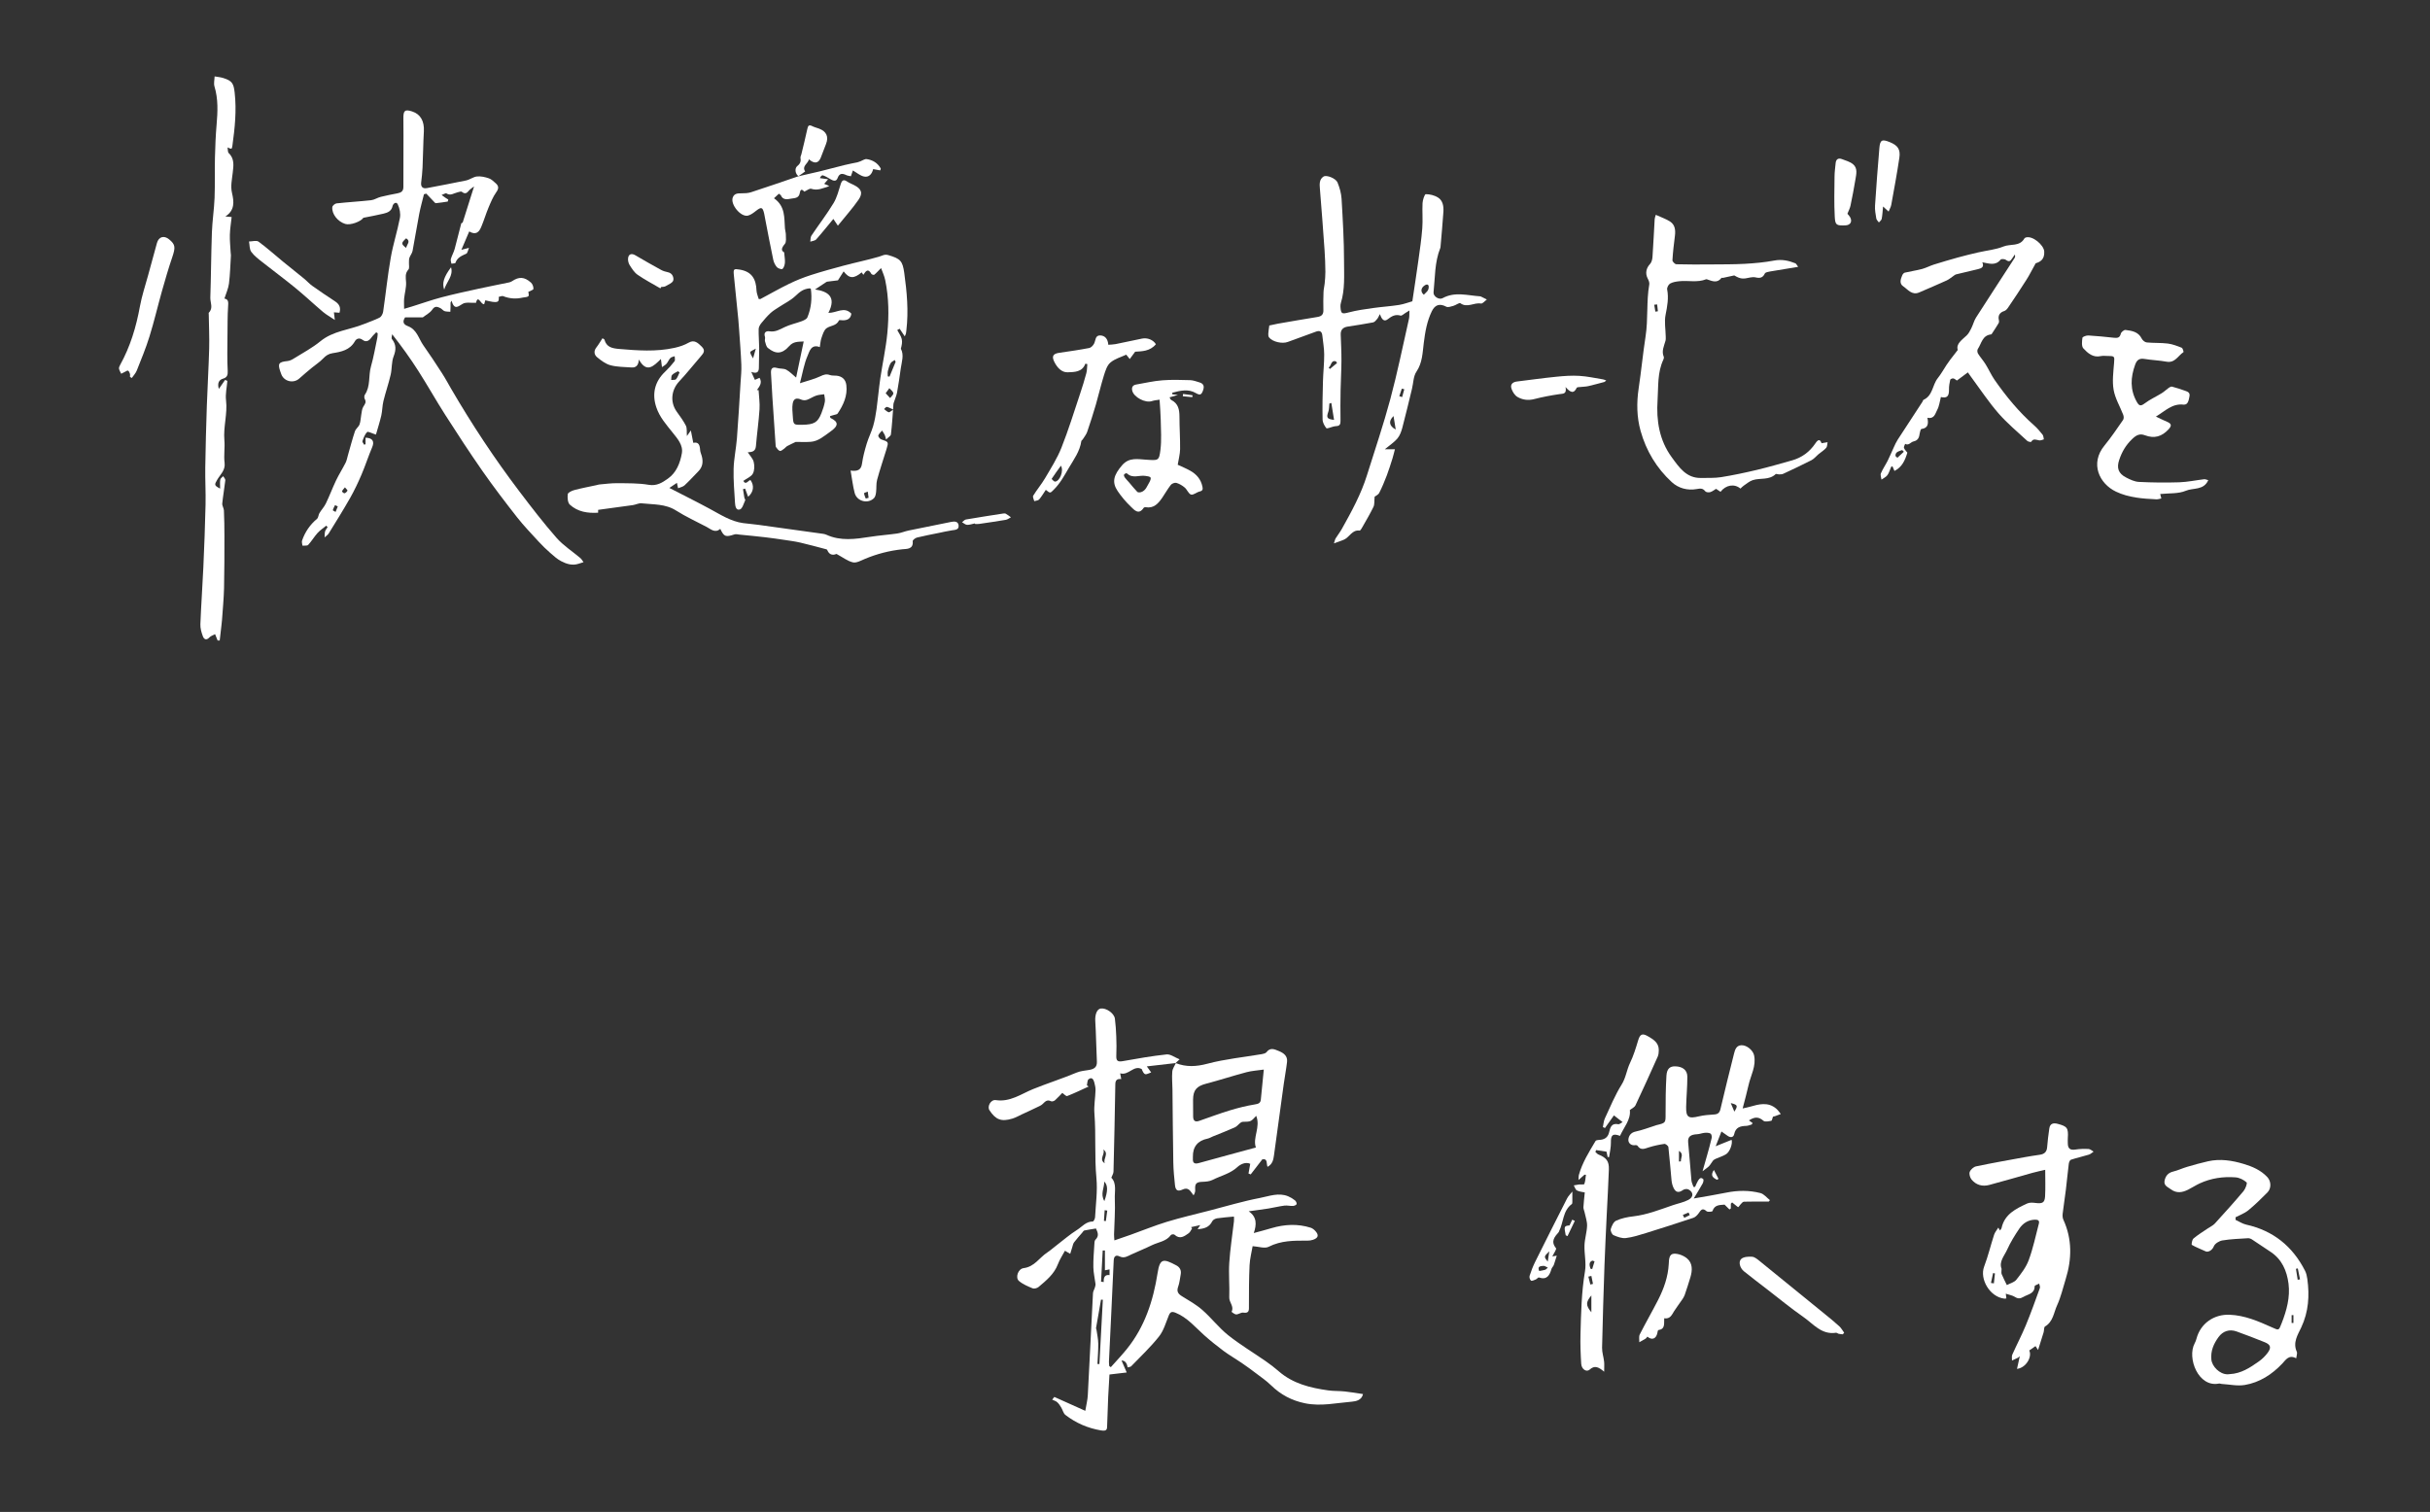 <svg width="286" height="178" viewBox="0 0 286 178" fill="none" xmlns="http://www.w3.org/2000/svg">
<rect x="0" y="0" width="286" height="178" fill="#333333" stroke="none"/>
<g clip-path="url(#clip0_172_47945)">
<path d="M138.394 125.15C137.299 125.275 136.209 125.405 134.974 125.545C135.209 125.865 135.319 126.015 135.489 126.255C135.209 126.345 134.954 126.515 134.779 126.455C134.589 126.39 134.474 126.105 134.374 125.86C133.429 125.345 132.839 126.66 131.839 126.36C131.884 126.605 131.919 126.79 131.964 127.04C131.494 126.985 131.274 127.145 131.269 127.645C131.214 131.075 131.139 134.51 131.054 137.94C131.049 138.155 130.904 138.37 130.799 138.65C131.454 139.31 131.169 140.29 131.209 141.16C131.269 142.54 131.154 143.93 131.119 145.32C131.114 145.515 131.139 145.715 131.159 146.03C131.854 145.79 132.479 145.58 133.094 145.36C134.504 144.855 135.894 144.285 137.329 143.845C138.979 143.345 140.659 142.955 142.329 142.525C144.319 142.01 146.294 141.415 148.304 141.03C149.374 140.825 150.489 140.37 151.614 140.84C151.899 140.96 152.174 141.125 152.414 141.32C152.529 141.415 152.644 141.645 152.604 141.76C152.569 141.87 152.329 141.965 152.179 141.975C151.844 141.99 151.504 141.895 151.174 141.935C150.544 142.015 149.929 142.175 149.299 142.275C148.579 142.39 147.854 142.48 146.964 142.605C147.949 143.27 147.904 144.17 147.564 145.165C148.334 144.955 148.994 144.785 149.644 144.59C151.184 144.135 152.724 144.05 154.269 144.54C154.469 144.605 154.664 144.76 154.809 144.92C155.254 145.41 155.164 145.745 154.534 145.96C154.324 146.03 154.094 146.06 153.874 146.06C152.314 146.05 150.779 146.035 149.309 146.785C148.844 147.02 148.129 146.755 147.429 146.71C147.319 147.38 147.109 148.16 147.069 148.95C146.994 150.54 146.994 152.13 146.994 153.725C146.994 154.215 147.064 154.645 146.324 154.535C146.064 154.495 145.774 154.745 145.499 154.745C145.309 154.745 144.944 154.45 144.949 154.44C145.284 153.805 144.654 153.34 144.679 152.74C144.729 151.385 144.594 150.02 144.679 148.67C144.784 147.04 145.044 145.415 145.229 143.79C145.254 143.575 145.229 143.36 145.229 143.225C144.524 143.295 143.884 143.335 143.254 143.43C143.049 143.46 142.769 143.6 142.684 143.765C142.334 144.475 141.749 144.665 140.949 144.71C141.059 144.54 141.124 144.44 141.264 144.23C140.844 144.325 140.509 144.4 140.179 144.47C140.219 144.52 140.264 144.57 140.304 144.615C140.174 144.81 140.084 145.06 139.904 145.185C139.394 145.545 138.864 145.955 138.229 145.355C138.159 145.29 137.869 145.315 137.814 145.395C137.259 146.16 136.339 146.225 135.579 146.595C134.784 146.985 133.959 147.315 133.154 147.685C132.709 147.89 132.314 148.18 131.764 147.915C131.359 147.72 131.104 147.865 131.079 148.39C130.904 152.36 130.709 156.33 130.519 160.3C130.509 160.475 130.544 160.65 130.554 160.825L130.739 160.955C131.374 160.24 132.034 159.55 132.634 158.805C134.739 156.19 135.734 153.125 136.244 149.865C136.514 148.13 136.924 148.16 138.444 148.97C138.869 149.195 139.054 149.555 138.964 150.035C138.874 150.52 138.829 151.025 138.664 151.48C138.459 152.045 138.659 152.33 139.129 152.615C139.949 153.115 140.804 153.6 141.519 154.23C142.579 155.16 143.454 156.315 144.549 157.19C145.949 158.305 147.499 159.23 148.974 160.255C149.509 160.625 150.024 161.025 150.514 161.45C152.184 162.9 154.224 163.395 156.334 163.69C156.974 163.78 157.634 163.745 158.279 163.815C158.969 163.885 159.654 164.01 160.419 164.12C160.274 164.85 159.569 164.975 159.129 165.015C157.299 165.165 155.484 165.59 153.609 165.21C152.039 164.89 150.739 164.2 149.604 163.095C149.049 162.555 148.399 162.11 147.779 161.64C147.229 161.225 146.674 160.815 146.104 160.43C145.409 159.955 144.679 159.54 144.004 159.04C143.219 158.455 142.454 157.84 141.724 157.19C140.659 156.24 139.744 155.11 138.364 154.55C137.919 154.37 137.734 154.445 137.559 154.875C137.214 155.72 136.959 156.655 136.409 157.345C135.419 158.595 134.249 159.695 133.139 160.845C133.049 160.94 132.864 160.935 132.714 160.98C132.631 160.443 132.393 160.173 131.999 160.17C132.184 160.6 132.359 161.005 132.609 161.58C131.964 161.655 131.324 161.735 130.579 161.82C130.534 162.615 130.474 163.525 130.429 164.435C130.379 165.535 130.344 166.635 130.309 167.735C130.294 168.215 130.349 168.53 129.574 168.4C128.004 168.13 126.629 167.53 125.394 166.58C125.154 166.395 125.079 166 124.909 165.715C124.774 165.49 124.624 165.255 124.434 165.085C124.274 164.94 124.039 164.88 123.839 164.78C123.924 164.675 124.004 164.57 124.089 164.46C125.269 164.99 126.454 165.52 127.734 166.095C127.859 165.36 127.999 164.815 128.029 164.265C128.244 160.26 128.429 156.255 128.639 152.25C128.649 152.02 128.799 151.805 128.864 151.575C128.904 151.435 128.949 151.285 128.934 151.15C128.854 150.495 128.694 149.845 128.684 149.195C128.664 148.305 128.749 147.41 128.799 146.52C128.809 146.325 128.809 146.06 128.929 145.95C129.399 145.495 129.189 145.065 128.989 144.63C128.509 144.71 128.059 144.775 127.619 144.865C127.529 144.885 127.464 145.01 127.394 145.095C127.064 145.48 126.719 145.855 126.414 146.26C126.294 146.415 126.264 146.64 126.199 146.835C126.114 147.09 126.039 147.355 125.959 147.61C125.754 147.49 125.549 147.37 125.339 147.25C125.079 147.74 124.724 148.265 124.509 148.835C124.064 150.01 123.134 150.75 122.234 151.515C122.069 151.655 121.724 151.75 121.539 151.675C120.974 151.44 120.379 151.195 119.924 150.805C119.479 150.42 119.809 149.38 120.479 149.295C121.759 149.135 122.329 148.06 123.254 147.455C123.644 147.2 123.994 146.88 124.369 146.595C125.164 145.985 125.924 145.325 126.764 144.795C127.349 144.43 127.814 143.8 128.619 143.805C128.709 143.805 128.874 143.49 128.884 143.315C128.964 141.775 129.189 140.22 129.044 138.7C128.804 136.165 129.009 133.63 128.809 131.105C128.734 130.195 128.914 129.27 128.939 128.35C128.949 128.05 128.874 127.745 128.799 127.45C128.709 127.1 128.529 126.745 128.119 127.06C127.964 127.18 127.984 127.535 127.924 127.78C127.994 127.825 128.059 127.87 128.129 127.915C127.289 128.295 126.459 128.705 125.604 129.035C125.469 129.085 125.204 128.78 125.029 128.665C124.799 128.9 124.504 129.235 124.174 129.53C124.064 129.63 123.819 129.705 123.704 129.65C123.244 129.415 123.014 129.68 122.724 129.965C122.539 130.15 122.259 130.255 122.014 130.375C121.454 130.65 120.884 130.91 120.319 131.17C119.934 131.35 119.559 131.57 119.159 131.69C117.849 132.085 117.189 131.83 116.454 130.705C116.164 130.26 116.609 129.425 117.204 129.515C118.879 129.77 120.199 128.785 121.569 128.225C123.274 127.535 125.029 126.98 126.724 126.27C127.169 126.085 127.684 126.045 128.169 125.965C128.734 125.87 129.134 125.67 129.099 124.98C129.019 123.395 129.009 121.8 128.909 120.215C128.864 119.475 129.089 118.795 129.559 118.73C130.194 118.64 131.139 119.3 131.219 119.93C131.304 120.62 131.354 121.315 131.379 122.01C131.409 122.77 131.419 123.535 131.384 124.295C131.359 124.88 131.549 125.035 132.129 124.93C133.849 124.625 135.569 124.32 137.304 124.135C137.754 124.085 138.249 124.48 138.834 124.715C138.579 124.945 138.469 125.05 138.359 125.15L138.369 125.14L138.394 125.15ZM129.804 153.02C129.729 153.015 129.659 153.01 129.584 153.005C129.389 154.11 129.189 155.22 129.004 156.325C128.989 156.405 129.049 156.495 129.059 156.585C129.134 157.125 129.254 157.66 129.259 158.2C129.269 158.995 129.199 159.785 129.164 160.58C129.239 160.58 129.319 160.585 129.394 160.59C129.529 158.07 129.664 155.545 129.799 153.025L129.804 153.02ZM129.594 150.89C129.699 150.905 129.799 150.92 129.904 150.935C129.879 150.415 130.004 150.035 130.589 150.115V149.445C130.419 149.48 130.269 149.51 130.044 149.55V147.22C129.959 147.22 129.874 147.22 129.784 147.22C129.719 148.445 129.654 149.665 129.589 150.89H129.594ZM129.979 141.405C130.409 140.205 130.399 139.525 129.964 139.105C129.984 139.85 129.474 140.565 129.979 141.405ZM130.024 136.955C129.794 136.42 130.574 135.805 129.844 135.325C130.134 135.86 129.274 136.47 130.024 136.955ZM130.314 142.52C130.214 142.505 130.114 142.49 130.014 142.475C129.984 142.895 129.959 143.31 129.929 143.73C130.004 143.74 130.079 143.75 130.154 143.755C130.209 143.345 130.264 142.935 130.319 142.52H130.314Z" fill="white"/>
<path d="M55.222 27.255C54.917 27.975 54.647 28.605 54.302 29.41C54.697 29.31 54.857 29.27 55.197 29.18C55.062 29.495 55.027 29.795 54.882 29.865C54.347 30.11 53.817 30.31 53.602 30.945C53.577 31.02 53.297 31.015 53.132 31.045C53.102 30.86 53.012 30.655 53.062 30.49C53.177 30.09 53.397 29.725 53.507 29.325C53.782 28.325 54.017 27.31 54.287 26.305C54.307 26.24 54.477 26.21 54.447 26.225C54.882 24.84 55.312 23.485 55.797 21.945C55.507 22.175 55.317 22.28 55.197 22.435C54.947 22.75 54.722 22.88 54.357 22.58C54.262 22.505 54.017 22.605 53.842 22.645C53.417 22.74 53.027 23.085 52.542 22.77C52.457 22.715 52.247 22.86 51.972 22.955C52.212 23.13 52.317 23.205 52.422 23.28C52.532 23.355 52.647 23.425 52.762 23.495C52.742 23.575 52.717 23.655 52.697 23.73C52.232 23.795 51.772 23.88 51.307 23.92C51.217 23.93 51.107 23.78 51.022 23.69C50.737 23.395 50.457 23.095 50.172 22.795L49.897 22.87C49.712 23.635 49.492 24.4 49.342 25.175C49.062 26.625 48.837 28.09 48.557 29.54C48.502 29.825 48.282 30.075 48.182 30.36C48.122 30.53 48.147 30.725 48.132 30.91C48.117 31.19 48.212 31.575 48.067 31.735C47.647 32.2 47.757 32.665 47.792 33.21C47.832 33.84 47.632 34.485 47.567 35.125C47.532 35.49 47.562 35.855 47.562 36.36C47.992 36.23 48.262 36.155 48.532 36.07C49.672 35.715 50.807 35.31 51.962 35.005C53.427 34.62 54.912 34.3 56.397 33.975C57.557 33.72 58.722 33.5 59.887 33.255C60.017 33.23 60.152 33.185 60.257 33.11C61.072 32.555 61.717 32.575 62.492 33.27C62.677 33.435 62.797 33.765 62.782 34.01C62.777 34.135 62.402 34.235 62.182 34.36C62.187 34.47 62.287 34.775 62.192 34.865C62.047 35 61.762 34.98 61.542 35.03C60.752 35.215 59.982 35.17 59.217 34.865C59.077 34.81 58.872 34.92 58.697 34.955C58.782 35.64 58.532 35.705 57.117 35.355C57.072 35.515 57.027 35.675 56.987 35.81C56.607 35.905 56.262 34.62 56.027 35.65C55.442 35.68 54.847 35.54 54.462 35.765C53.897 36.09 53.492 36.545 53.137 35.4C53.102 35.475 53.067 35.55 53.027 35.625C53.027 35.8 53.027 35.98 53.027 36.155C53.027 36.34 53.007 36.52 53.002 36.705C52.772 36.68 52.527 36.7 52.317 36.625C52.137 36.56 52.007 36.36 51.832 36.275C51.482 36.105 51.187 35.985 50.872 36.455C50.612 36.835 50.137 37.07 49.762 37.365H47.677C47.382 37.82 47.407 38.175 48.002 38.395C49.072 38.795 49.267 39.855 49.817 40.64C50.572 41.71 51.292 42.805 52.002 43.905C52.392 44.505 52.732 45.14 53.092 45.76C55.532 49.95 58.197 53.99 61.127 57.85C62.537 59.71 63.962 61.565 65.502 63.32C66.302 64.23 67.367 64.905 68.302 65.7C68.457 65.83 68.557 66.02 68.677 66.185C68.482 66.245 68.292 66.305 68.097 66.37C67.362 66.615 66.672 66.395 66.042 66.065C65.567 65.815 65.157 65.44 64.747 65.08C64.282 64.67 63.832 64.24 63.417 63.785C62.542 62.83 61.642 61.9 60.847 60.885C59.452 59.105 58.077 57.305 56.782 55.45C55.277 53.29 53.837 51.085 52.417 48.865C51.317 47.145 50.317 45.36 49.217 43.64C48.292 42.19 47.282 40.79 46.157 39.35C46.142 39.545 46.037 39.805 46.127 39.915C46.637 40.56 46.632 41.17 46.332 41.945C46.067 42.615 46.147 43.41 45.977 44.125C45.737 45.165 45.382 46.18 45.127 47.22C44.992 47.775 45.002 48.365 44.877 48.92C44.692 49.71 44.442 50.48 44.247 51.165C43.772 51.02 43.312 50.76 43.207 50.865C42.937 51.135 42.792 51.555 42.657 51.935C42.622 52.04 42.787 52.215 42.862 52.36C42.917 52.34 42.967 52.32 43.022 52.295V51.53C43.852 51.55 44.092 51.97 43.807 52.64C43.357 53.7 43.007 54.8 42.557 55.855C42.157 56.795 41.717 57.725 41.217 58.61C40.412 60.03 39.542 61.415 38.687 62.805C38.572 62.99 38.367 63.11 38.202 63.265C38.217 63.03 38.202 62.785 38.262 62.56C38.312 62.38 38.457 62.23 38.557 62.065C38.507 62.005 38.452 61.945 38.402 61.885C38.057 62.17 37.672 62.42 37.372 62.75C36.977 63.19 36.672 63.72 36.272 64.15C36.152 64.28 35.827 64.215 35.597 64.24C35.577 64.04 35.492 63.815 35.552 63.64C35.902 62.63 36.482 61.775 37.307 61.085C37.477 60.945 37.472 60.615 37.597 60.405C37.832 60.015 38.157 59.68 38.352 59.275C38.782 58.385 39.127 57.455 39.552 56.56C39.892 55.85 40.322 55.18 40.677 54.475C40.817 54.2 40.862 53.885 40.952 53.585C41.222 52.645 41.467 51.695 41.777 50.77C41.877 50.475 42.207 50.26 42.317 49.965C42.447 49.615 42.447 49.215 42.517 48.84C42.577 48.515 42.592 48.155 42.757 47.885C42.942 47.585 43.147 47.36 42.932 46.98C42.857 46.85 42.857 46.59 42.942 46.47C43.632 45.46 43.347 44.25 43.657 43.16C43.977 42.04 44.172 40.885 44.412 39.745C44.447 39.58 44.437 39.405 44.452 39.235C44.392 39.195 44.337 39.16 44.277 39.12C44.087 39.325 43.872 39.515 43.712 39.74C43.437 40.125 43.097 40.325 42.687 40.02C42.277 39.71 41.932 39.885 41.767 40.18C41.177 41.22 40.162 41.42 39.142 41.58C38.662 41.655 38.347 41.87 38.022 42.215C37.647 42.615 37.167 42.915 36.737 43.27C36.227 43.695 35.717 44.115 35.227 44.56C34.552 45.17 33.452 44.925 33.117 44.085C33.077 43.98 33.037 43.875 33.002 43.77C32.662 42.795 32.797 42.615 33.842 42.505C34.092 42.48 34.352 42.355 34.572 42.215C35.632 41.555 36.752 40.96 37.712 40.175C39.222 38.94 41.127 38.845 42.822 38.155C43.442 37.9 44.087 37.695 44.682 37.385C44.892 37.275 45.062 36.935 45.097 36.68C45.407 34.565 45.622 32.43 45.992 30.325C46.267 28.755 46.767 27.225 47.067 25.66C47.162 25.155 47.042 24.535 46.817 24.06C46.637 23.675 46.262 23.975 46.202 24.265C46.072 24.87 45.617 25.035 45.142 25.15C44.382 25.335 43.607 25.47 42.767 25.64C42.477 26.085 41.242 26.545 40.642 26.365C39.757 26.1 39.032 25.195 39.112 24.38C39.127 24.215 39.422 23.965 39.607 23.945C40.962 23.795 42.327 23.72 43.682 23.57C44.067 23.525 44.427 23.27 44.817 23.175C45.467 23.01 46.127 22.89 46.787 22.76C47.207 22.68 47.477 22.515 47.477 22.015C47.467 19.325 47.507 16.64 47.477 13.95C47.467 13.035 47.632 12.835 48.507 13.12C49.497 13.44 49.952 14.27 49.887 15.46C49.807 16.88 49.797 18.305 49.732 19.725C49.707 20.305 49.642 20.88 49.572 21.46C49.502 21.99 49.747 22.24 50.247 22.145C51.782 21.845 53.327 21.57 54.857 21.245C55.302 21.15 55.702 20.82 56.142 20.775C56.592 20.73 57.087 20.84 57.527 20.99C57.832 21.09 58.092 21.355 58.342 21.575C58.692 21.885 58.732 22.175 58.417 22.615C58.022 23.17 57.757 23.82 57.492 24.45C57.177 25.2 56.952 25.985 56.632 26.73C56.397 27.285 56.037 27.725 55.237 27.255H55.222ZM47.802 29.185C47.882 28.76 48.387 28.42 47.802 28.055C47.202 28.605 47.192 28.725 47.802 29.185ZM39.752 59.62C39.647 59.57 39.537 59.52 39.432 59.465C39.337 59.665 39.227 59.855 39.172 60.065C39.162 60.1 39.382 60.2 39.497 60.27C39.582 60.055 39.667 59.835 39.757 59.62H39.752ZM40.597 57.375C40.437 57.58 40.307 57.695 40.252 57.845C40.237 57.885 40.472 58.1 40.547 58.075C40.687 58.035 40.827 57.895 40.897 57.76C40.922 57.71 40.742 57.555 40.597 57.375Z" fill="white"/>
<path d="M93.697 44.46C93.972 43.15 94.272 41.715 94.592 40.2C93.887 40.24 93.372 40.2 92.882 40.75C92.042 41.7 91.297 41.715 90.377 40.965C90.177 40.8 90.112 40.445 90.032 40.165C89.987 40.01 90.087 39.81 90.032 39.66C89.852 39.125 90.177 38.945 90.567 39.005C91.257 39.11 91.762 38.795 92.332 38.52C92.972 38.21 93.687 38.065 94.357 37.815C94.607 37.72 94.942 37.57 95.027 37.36C95.482 36.27 95.587 35.13 95.432 34C95.332 33.96 95.312 33.94 95.292 33.945C94.507 34.03 94.157 34.34 93.577 34.88C93.032 35.39 92.327 35.72 91.697 36.14C91.357 36.365 90.997 36.57 90.697 36.845C90.302 37.21 89.947 37.62 89.612 38.035C89.452 38.23 89.297 38.495 89.292 38.735C89.272 39.475 89.347 40.215 89.352 40.955C89.357 41.73 89.317 42.505 89.317 43.28C89.317 43.8 89.092 44.025 88.422 43.785C88.602 44.18 88.717 44.43 88.847 44.72C89.052 44.63 89.207 44.56 89.397 44.48C89.752 45.075 89.382 45.495 89.082 45.93C89.147 45.93 89.217 45.93 89.282 45.925C89.322 46.68 89.442 47.435 89.392 48.185C89.297 49.64 89.087 51.085 88.967 52.535C88.912 53.19 88.452 53.215 88.007 53.25C88.267 53.645 88.612 53.985 88.707 54.38C88.812 54.82 88.812 55.38 88.607 55.76C88.417 56.12 87.907 56.31 87.487 56.615C87.767 57.16 88.052 56.57 88.322 56.51C88.802 57.165 88.692 57.945 88.052 58.485C87.932 58.165 87.817 57.845 87.697 57.525C87.612 57.545 87.532 57.565 87.447 57.59C87.497 57.925 87.547 58.255 87.607 58.59C87.627 58.7 87.742 58.83 87.707 58.9C87.522 59.285 87.382 59.875 87.087 59.975C86.612 60.135 86.532 59.565 86.507 59.2C86.427 57.865 86.307 56.52 86.342 55.185C86.377 53.995 86.637 52.81 86.732 51.615C86.902 49.415 87.027 47.21 87.162 45.01C87.207 44.315 87.282 43.62 87.252 42.925C87.197 41.54 87.082 40.16 86.987 38.775C86.962 38.37 86.932 37.97 86.892 37.565C86.717 35.825 86.537 34.085 86.367 32.345C86.297 31.635 86.402 31.635 87.062 31.74C88.502 31.975 88.987 32.875 89.037 34.2C89.052 34.54 89.207 34.875 89.297 35.2C89.417 35.2 89.472 35.215 89.507 35.2C90.627 34.605 91.727 33.97 92.872 33.415C93.692 33.015 94.547 32.67 95.417 32.39C96.707 31.975 98.012 31.615 99.322 31.265C100.697 30.9 102.097 30.615 103.467 30.215C103.837 30.105 104.102 29.9 104.557 30.035C105.967 30.455 106.227 30.7 106.427 32.125C106.737 34.365 106.947 36.61 106.677 38.87C106.662 39.005 106.652 39.14 106.622 39.27C106.597 39.375 106.542 39.47 106.487 39.6C106.272 39.28 106.077 38.99 105.882 38.7C105.787 38.755 105.697 38.805 105.602 38.86C105.787 39.21 106.042 39.54 106.132 39.915C106.217 40.275 106.132 40.675 106.027 41.055C106.427 41.805 106.127 42.595 106.017 43.375C105.882 44.325 105.752 45.28 105.577 46.225C105.497 46.64 105.302 47.03 105.182 47.44C105.132 47.6 105.147 47.775 105.132 47.945C105.047 49.015 104.987 50.085 104.857 51.145C104.837 51.33 104.542 51.485 104.287 51.745C104.202 51.445 104.187 51.32 104.132 51.21C104.042 51.03 103.927 50.865 103.822 50.69C103.662 50.88 103.442 51.05 103.372 51.27C103.337 51.38 103.547 51.67 103.702 51.725C104.592 52.025 104.602 52.01 104.327 52.91C103.962 54.105 103.557 55.285 103.232 56.485C103.107 56.945 103.172 57.45 103.112 57.93C103.082 58.17 103.032 58.46 102.882 58.625C102.182 59.365 100.857 59.04 100.592 58.04C100.372 57.21 100.282 56.35 100.112 55.4C100.962 55.52 101.357 55.305 101.457 54.57C101.567 53.78 101.777 53 102.007 52.235C102.217 51.535 102.557 50.875 102.762 50.175C102.952 49.515 103.072 48.83 103.167 48.15C103.332 46.955 103.432 45.745 103.607 44.55C103.867 42.785 104.257 41.035 104.432 39.26C104.637 37.165 104.617 35.055 104.187 32.98C104.082 32.47 103.847 31.98 103.697 31.56C103.357 31.9 103.147 32.145 102.897 32.345C102.842 32.39 102.602 32.325 102.557 32.245C102.167 31.53 101.887 31.925 101.612 32.355C101.532 32.24 101.477 32.15 101.417 32.065C100.492 32.825 99.967 32.83 99.292 31.95C99.072 32.295 98.882 32.595 98.622 33.005C98.337 33.04 97.882 33.095 97.432 33.15C97.367 33.16 97.297 33.17 97.247 33.205C96.812 33.49 96.377 33.78 95.927 34.08C97.397 34.295 98.497 34.905 97.497 36.835C98.487 36.85 99.347 36.035 100.197 36.92C100.147 37.47 99.772 37.74 99.132 37.705C98.997 37.695 98.767 37.665 98.747 37.715C98.457 38.375 97.737 38.31 97.277 38.645C96.967 38.87 96.832 39.37 96.687 39.775C96.567 40.105 96.557 40.47 96.487 40.865C95.457 40.47 95.262 41.405 95.057 41.865C94.627 42.84 94.462 43.93 94.147 45.115C95.017 44.83 95.822 44.645 96.547 44.3C96.942 44.11 97.247 44 97.667 44.15C97.912 44.24 98.202 44.2 98.467 44.23C99.127 44.305 99.532 44.68 99.612 45.345C99.762 46.6 99.262 47.67 98.592 48.68C98.517 48.795 98.287 48.805 98.132 48.86C97.982 48.91 97.832 48.95 97.682 48.99C97.722 49.125 97.717 49.195 97.747 49.205C98.712 49.675 98.732 50.12 97.682 50.85C96.987 51.335 96.322 51.95 95.412 52.015C94.807 52.06 94.197 52.025 93.652 52.025C93.317 52.185 92.977 52.34 92.652 52.515C92.522 52.585 92.427 52.73 92.302 52.815C92.137 52.925 91.937 53.12 91.792 53.085C91.617 53.045 91.467 52.82 91.342 52.65C91.282 52.57 91.292 52.435 91.282 52.325C91.157 50.475 91.027 48.63 90.907 46.78C90.847 45.86 90.812 44.94 90.747 44.02C90.707 43.46 90.817 43.13 91.492 43.33C91.832 43.43 92.242 43.365 92.542 43.525C92.957 43.75 93.292 44.115 93.692 44.445L93.697 44.46ZM94.412 50.01C95.822 49.985 96.247 49.74 96.677 48.645C96.847 48.21 97.002 47.755 97.082 47.295C97.132 47.015 97.037 46.71 97.002 46.415C96.687 46.465 96.357 46.47 96.057 46.575C95.682 46.705 95.342 46.945 94.967 47.075C94.777 47.14 94.512 47.135 94.332 47.055C93.747 46.8 93.392 46.91 93.292 47.535C93.217 48.01 93.272 48.51 93.307 49C93.377 50.025 93.387 50.025 94.407 50.005L94.412 50.01ZM105.417 42.605C105.377 42.53 105.342 42.455 105.302 42.38C105.137 42.505 104.912 42.595 104.822 42.76C104.667 43.04 104.572 43.365 104.497 43.68C104.452 43.88 104.487 44.1 104.487 44.31C104.557 44.32 104.622 44.33 104.692 44.34C104.932 43.76 105.172 43.18 105.412 42.6L105.417 42.605ZM104.242 46.3C104.452 46.53 104.607 46.695 104.762 46.86C104.902 46.67 105.172 46.455 105.142 46.295C105.107 46.075 104.842 45.895 104.672 45.7C104.547 45.87 104.427 46.04 104.237 46.3H104.242ZM105.142 48.22C104.777 48.06 104.582 47.935 104.367 47.905C104.277 47.89 104.157 48.07 104.052 48.16C104.227 48.29 104.392 48.47 104.592 48.535C104.687 48.57 104.852 48.395 105.142 48.22ZM101.897 58.695C102.007 58.665 102.122 58.635 102.232 58.605C102.197 58.365 102.167 58.12 102.132 57.88C101.977 57.945 101.692 58.02 101.697 58.07C101.717 58.285 101.822 58.49 101.897 58.695ZM88.957 41.04C88.632 41.24 88.307 41.345 88.302 41.465C88.297 41.675 88.482 41.89 88.632 42.19C88.747 41.79 88.817 41.535 88.957 41.04Z" fill="white"/>
<path d="M161.787 58.48C161.737 58.995 161.792 59.38 161.652 59.67C161.237 60.525 160.747 61.345 160.277 62.175C160.212 62.29 160.092 62.475 160.017 62.465C159.127 62.35 158.837 63.235 158.197 63.525C157.867 63.675 157.512 63.78 156.997 63.97C157.107 63.64 157.127 63.495 157.202 63.38C157.437 63 157.717 62.645 157.937 62.255C159.072 60.225 160.192 58.18 160.887 55.945C161.822 52.955 162.832 49.985 163.642 46.96C164.477 43.845 165.117 40.675 165.832 37.525C165.892 37.255 165.862 36.965 165.882 36.555C165.642 36.705 165.522 36.78 165.402 36.85C165.212 36.96 164.987 37.195 164.842 37.155C164.212 36.97 163.792 37.225 163.307 37.6C162.862 37.945 162.597 37.515 162.402 36.98C162.272 37.225 162.207 37.41 162.092 37.545C161.957 37.705 161.792 37.92 161.607 37.955C160.617 38.145 159.617 38.295 158.617 38.45C158.067 38.535 157.772 38.825 157.797 39.405C157.832 40.43 157.887 41.455 157.882 42.48C157.877 43.62 157.802 44.765 157.782 45.905C157.762 47.115 157.752 48.33 157.772 49.54C157.777 49.92 157.697 50.15 157.277 50.165C157.142 50.165 157.012 50.205 156.877 50.235C156.607 50.3 156.177 50.5 156.102 50.405C155.877 50.125 155.667 49.735 155.662 49.385C155.632 47.885 155.662 46.38 155.707 44.875C155.737 43.83 155.857 42.78 155.852 41.735C155.852 40.985 155.707 40.24 155.632 39.49C155.582 39 155.317 38.885 154.882 39.045C153.772 39.45 152.662 39.845 151.557 40.26C150.917 40.5 149.777 40.25 149.367 39.73C149.282 39.625 149.262 39.44 149.272 39.295C149.287 38.995 149.342 38.7 149.392 38.32C149.687 38.255 150.032 38.175 150.382 38.11C151.942 37.84 153.502 37.565 155.067 37.315C155.547 37.235 155.772 37.015 155.757 36.515C155.737 35.805 155.747 35.09 155.772 34.38C155.782 34.05 155.877 33.72 155.907 33.385C155.947 32.93 155.997 32.475 155.992 32.02C155.982 31.175 155.957 30.325 155.897 29.48C155.727 27.065 155.547 24.645 155.347 22.23C155.302 21.675 155.262 21.11 155.777 20.785C156.132 20.56 157.217 21 157.417 21.475C157.667 22.085 157.857 22.755 157.897 23.405C158.042 25.865 158.187 28.335 158.187 30.795C158.187 32.415 158.307 34.065 157.817 35.66C157.772 35.805 157.757 35.97 157.767 36.125C157.822 36.97 157.942 36.99 158.762 36.775C159.692 36.53 160.652 36.4 161.607 36.265C162.622 36.12 163.652 36.06 164.662 35.9C165.247 35.805 165.812 35.585 166.227 35.47C166.467 33.845 166.717 32.255 166.937 30.665C167.112 29.4 167.302 28.135 167.397 26.86C167.472 25.88 167.377 24.885 167.427 23.905C167.447 23.53 167.672 22.86 167.807 22.86C168.292 22.86 168.832 22.995 169.242 23.25C169.827 23.615 169.922 24.295 169.882 24.935C169.792 26.295 169.662 27.645 169.547 29.005C169.542 29.07 169.537 29.145 169.512 29.205C168.842 30.88 168.907 32.67 168.722 34.415C168.672 34.88 169.357 35.34 169.792 35.1C171.232 34.31 172.712 34.785 174.187 34.885C174.252 34.885 174.317 34.92 174.377 34.95C174.582 35.05 174.787 35.155 174.997 35.26C174.762 35.43 174.492 35.775 174.292 35.735C173.492 35.585 172.692 36.29 171.882 35.7C171.752 35.605 171.347 35.93 171.052 36.01C170.782 36.085 170.427 36.215 170.227 36.11C169.442 35.695 168.892 35.87 168.512 36.655C167.942 37.84 167.732 39.085 167.572 40.38C167.427 41.515 167.417 42.71 166.707 43.76C166.342 44.3 166.352 45.085 166.187 45.76C165.812 47.295 165.452 48.835 165.047 50.36C164.927 50.805 164.757 51.28 164.467 51.625C164.077 52.08 163.552 52.42 162.987 52.89H164.177C164.077 53.265 163.997 53.625 163.887 53.98C163.677 54.64 163.472 55.305 163.227 55.955C162.957 56.66 162.672 57.36 162.327 58.03C162.207 58.26 161.892 58.39 161.792 58.47L161.787 58.48ZM156.692 47.44C156.617 47.465 156.537 47.485 156.462 47.51C156.422 47.835 156.442 48.175 156.337 48.475C156.087 49.175 156.187 49.34 157.012 49.43C156.907 48.76 156.797 48.1 156.692 47.44ZM167.577 34.7C167.787 34.46 168.042 34.295 168.107 34.075C168.277 33.485 167.982 33.32 167.547 33.7C167.277 33.935 167.152 34.35 167.582 34.7H167.577ZM164.012 48.98C163.377 49.605 163.507 50.155 164.272 50.57C164.192 50.065 164.112 49.58 164.012 48.98ZM157.362 42.735C157.317 42.665 157.272 42.595 157.222 42.53C156.607 42.385 156.712 43.085 156.377 43.265C156.427 43.325 156.472 43.38 156.522 43.44C156.802 43.205 157.082 42.975 157.362 42.74V42.735ZM165.277 45.825C165.182 45.8 165.082 45.775 164.987 45.755C164.887 46.05 164.792 46.35 164.692 46.645L165.027 46.745C165.112 46.44 165.197 46.13 165.277 45.825Z" fill="white"/>
<path d="M98.461 65.215C98.171 65.33 97.656 65.455 97.371 64.77C97.356 64.73 97.316 64.685 97.281 64.675C96.261 64.405 95.241 64.125 94.211 63.885C93.606 63.745 92.991 63.66 92.376 63.57C91.616 63.455 90.856 63.345 90.091 63.255C89.076 63.135 88.061 63.04 87.041 62.94C86.841 62.92 86.626 62.855 86.446 62.915C85.401 63.255 85.221 63.2 84.776 62.265C84.156 62.8 83.681 62.305 83.171 62.035C81.971 61.4 80.721 60.835 79.581 60.11C78.311 59.3 76.896 59.41 75.521 59.255C75.186 59.215 74.836 59.415 74.486 59.465C73.141 59.655 71.791 59.835 70.396 60.025C70.396 60.01 70.396 60.155 70.396 60.36C69.151 60.44 67.991 60.255 67.071 59.415C66.811 59.18 66.771 58.58 66.826 58.175C66.851 57.975 67.311 57.77 67.611 57.69C68.476 57.46 69.356 57.3 70.226 57.11C70.336 57.085 70.441 57.045 70.556 57.035C71.256 56.975 71.961 56.875 72.661 56.885C73.891 56.9 75.136 56.87 76.341 57.075C77.301 57.24 77.951 56.815 78.606 56.35C79.616 55.64 80.046 54.51 80.251 53.37C80.426 52.405 79.731 51.64 79.161 50.92C78.421 49.99 77.626 49.105 77.241 47.94C76.721 46.38 77.046 44.935 78.271 43.77C78.676 43.385 79.051 42.97 79.391 42.525C79.486 42.4 79.406 42.135 79.406 41.935C79.236 42.005 79.016 42.025 78.901 42.15C78.716 42.34 78.621 42.61 78.451 42.815C78.326 42.965 78.136 43.06 77.911 43.22C77.866 42.87 77.836 42.645 77.786 42.265C76.901 43.13 76.106 43.96 75.191 42.325C75.151 43.035 74.841 43.3 74.316 43.26C73.491 43.2 72.641 43.21 71.851 43C71.281 42.85 70.746 42.44 70.276 42.055C69.936 41.77 69.851 41.34 70.186 40.91C70.446 40.58 70.656 40.21 70.906 39.825C71.006 39.89 71.126 39.925 71.141 39.985C71.376 40.875 72.056 41.01 72.841 41.08C75.031 41.265 77.201 41.435 79.396 40.95C80.021 40.81 80.546 40.63 81.086 40.325C81.726 39.96 82.166 40.385 82.601 40.82C83.026 41.245 82.836 41.55 82.521 41.905C81.656 42.895 80.846 43.94 79.946 44.895C79.006 45.895 78.846 47.32 79.631 48.44C80.016 48.985 80.426 49.525 80.726 50.115C80.876 50.42 80.806 50.835 80.846 51.335C81.006 51.11 81.091 50.985 81.311 50.675C81.426 51.26 81.506 51.67 81.596 52.135C82.231 51.99 82.366 52.41 82.401 52.975C82.416 53.215 82.526 53.445 82.591 53.68C82.776 54.35 82.711 54.965 82.196 55.485C81.651 56.04 81.131 56.615 80.561 57.145C80.381 57.31 80.091 57.36 79.806 57.48C79.756 57.24 79.721 57.085 79.671 56.845C79.371 57.045 79.141 57.2 78.781 57.445C80.431 58.295 82.001 59.075 83.536 59.905C84.801 60.585 86.006 61.385 87.471 61.585C88.066 61.665 88.671 61.705 89.266 61.79C91.801 62.135 94.331 62.49 96.861 62.845C96.991 62.865 97.131 62.895 97.251 62.95C98.936 63.725 100.666 63.47 102.406 63.2C103.461 63.035 104.531 62.96 105.591 62.81C106.046 62.745 106.481 62.555 106.931 62.46C108.606 62.11 110.286 61.775 111.966 61.44C112.346 61.365 112.761 61.375 112.821 61.835C112.891 62.375 112.441 62.375 112.046 62.435C111.516 62.51 110.996 62.64 110.471 62.745C109.621 62.92 108.766 63.075 107.926 63.285C107.726 63.335 107.411 63.58 107.421 63.71C107.521 64.7 106.711 64.61 106.206 64.665C104.666 64.83 103.196 65.21 101.771 65.81C101.321 66 100.801 66.3 100.386 66.205C99.766 66.065 99.211 65.625 98.466 65.22L98.461 65.215ZM79.981 43.845C79.921 43.8 79.856 43.75 79.796 43.705C79.561 43.845 79.276 43.95 79.101 44.145C78.986 44.27 79.026 44.535 78.996 44.735C79.191 44.71 79.471 44.755 79.566 44.645C79.756 44.425 79.851 44.115 79.981 43.845Z" fill="white"/>
<path d="M25.909 57.535C25.909 57.115 25.869 56.785 25.924 56.47C25.949 56.315 26.149 56.195 26.269 56.06C26.359 56.22 26.534 56.39 26.519 56.535C26.419 57.45 26.249 58.36 26.159 59.275C26.134 59.54 26.339 59.815 26.354 60.09C26.394 61.095 26.419 62.105 26.414 63.11C26.414 65.155 26.414 67.205 26.369 69.25C26.339 70.5 26.214 71.745 26.129 72.995C26.114 73.22 26.084 73.44 26.059 73.665C25.994 74.245 25.924 74.825 25.859 75.405C25.779 75.405 25.694 75.405 25.614 75.405C25.529 75.19 25.439 74.975 25.314 74.66C25.079 74.79 24.814 74.865 24.654 75.035C24.304 75.415 24.019 75.285 23.879 74.915C23.709 74.465 23.564 73.965 23.584 73.49C23.669 71.25 23.834 69.015 23.934 66.775C24.044 64.31 24.139 61.845 24.194 59.375C24.224 57.94 24.139 56.505 24.159 55.07C24.194 52.63 24.264 50.19 24.344 47.75C24.419 45.51 24.559 43.275 24.619 41.035C24.654 39.695 24.589 38.35 24.569 37.01C24.569 36.945 24.544 36.845 24.579 36.81C25.129 36.265 24.734 35.62 24.754 35.035C24.839 32.48 24.849 29.92 24.939 27.365C24.989 26.01 25.199 24.655 25.254 23.3C25.314 21.715 25.259 20.12 25.299 18.535C25.329 17.24 25.384 15.945 25.494 14.655C25.624 13.15 25.689 11.66 25.244 10.18C25.134 9.82 25.249 9.395 25.259 8.995C25.594 9.055 25.934 9.08 26.259 9.18C27.329 9.51 27.499 9.83 27.619 10.905C27.859 13.005 27.639 15.07 27.354 17.14C27.294 17.575 27.269 17.59 26.784 17.355C26.829 17.61 26.794 17.905 26.919 18.025C27.634 18.7 27.479 19.55 27.389 20.35C27.304 21.145 27.114 21.91 27.309 22.735C27.544 23.735 27.654 24.765 26.524 25.485C26.724 25.5 26.924 25.52 27.264 25.55C27.189 26.245 27.074 26.94 27.054 27.635C27.034 28.34 27.114 29.045 27.149 29.745C27.154 29.855 27.184 29.965 27.179 30.075C27.109 31.18 27.084 32.29 26.949 33.385C26.874 33.97 26.609 34.53 26.414 35.15C26.929 35.235 26.874 35.63 26.844 36.105C26.774 37.17 26.789 38.245 26.774 39.315C26.764 40.095 26.754 40.875 26.754 41.655C26.754 42.32 26.764 42.99 26.799 43.655C26.819 44.1 26.769 44.43 26.249 44.58C25.779 44.72 25.559 45.08 25.754 45.79C26.059 45.35 26.274 45.04 26.494 44.725C26.584 44.765 26.669 44.8 26.759 44.84C26.699 45.605 26.514 46.385 26.604 47.13C26.794 48.715 26.269 50.25 26.409 51.83C26.489 52.71 26.319 53.615 26.434 54.49C26.549 55.38 25.904 55.88 25.554 56.5C25.249 57.04 25.159 57.15 25.919 57.525L25.909 57.535Z" fill="white"/>
<path d="M237.392 161.16C237.507 160.63 237.607 160.18 237.722 159.665C237.617 159.75 237.552 159.82 237.472 159.86C237.252 159.97 237.027 160.07 236.802 160.175C236.812 159.94 236.747 159.675 236.837 159.48C237.357 158.315 237.952 157.185 238.437 156.01C239.032 154.575 239.552 153.11 240.082 151.645C240.137 151.5 240.032 151.295 240.002 151.12C239.852 151.19 239.697 151.255 239.547 151.33C239.512 151.35 239.467 151.4 239.467 151.435C239.467 152.32 238.677 152.365 238.142 152.685C237.802 152.885 237.512 152.925 237.147 152.685C236.867 152.505 236.502 152.45 236.072 152.305C236.107 152.59 236.122 152.72 236.142 152.86C236.047 152.875 235.977 152.895 235.917 152.89C234.182 152.7 232.972 150.565 233.522 149.12C233.987 147.895 234.292 146.61 234.697 145.365C234.792 145.075 235.007 144.83 235.192 144.525C235.267 144.655 235.317 144.74 235.392 144.865C235.467 144.745 235.557 144.665 235.577 144.565C235.937 142.93 237.272 142.3 238.592 141.685C238.872 141.555 239.257 141.58 239.582 141.625C240.382 141.725 240.652 141.6 240.697 140.84C240.752 139.825 240.712 138.805 240.712 137.72C240.227 137.835 239.712 137.94 239.207 138.08C237.507 138.55 235.822 139.055 234.117 139.505C233.322 139.715 232.577 139.515 232.047 138.87C231.862 138.645 231.737 138.215 231.827 137.97C231.932 137.69 232.282 137.375 232.577 137.315C234.482 136.915 236.397 136.58 238.312 136.23C238.902 136.12 239.502 136.035 240.092 135.945C240.597 135.87 240.892 135.625 240.937 135.07C240.992 134.335 241.087 133.6 241.192 132.865C241.272 132.28 241.647 132.17 242.167 132.305C243.307 132.6 243.452 132.795 243.372 134C243.357 134.2 243.372 134.405 243.372 134.605C243.372 135.215 243.652 135.435 244.272 135.335C244.777 135.255 245.302 135.245 245.817 135.27C246.017 135.28 246.207 135.47 246.407 135.58C246.222 135.7 246.052 135.875 245.847 135.935C245.152 136.15 244.437 136.305 243.747 136.53C243.617 136.57 243.507 136.835 243.487 137.01C243.357 138.03 243.267 139.055 243.142 140.08C243.027 141.015 242.877 141.945 242.767 142.88C242.742 143.11 242.752 143.385 242.847 143.59C243.902 145.895 243.852 148.24 243.117 150.61C242.797 151.635 242.557 152.7 242.112 153.67C241.717 154.525 241.652 155.6 240.692 156.165C240.552 156.245 240.592 156.615 240.527 156.845C240.332 157.49 240.127 158.13 239.872 158.935C239.672 158.625 239.617 158.54 239.572 158.475C239.332 158.645 239.087 158.81 238.832 158.99C239.197 159.715 238.477 161.01 237.417 161.155L237.392 161.16ZM235.577 149.38C235.577 149.645 235.527 149.845 235.587 150C235.767 150.44 235.992 150.86 236.197 151.29C236.577 151.085 237.067 150.97 237.312 150.665C237.872 149.955 238.457 149.2 238.767 148.365C239.282 146.97 239.592 145.495 239.967 144.05C240.052 143.725 239.892 143.58 239.517 143.59C238.697 143.61 238.087 144.02 237.662 144.645C237.127 145.435 236.617 146.265 236.227 147.13C235.897 147.86 235.247 148.535 235.577 149.375V149.38ZM234.792 149.92C234.722 149.905 234.647 149.89 234.577 149.875L234.327 151.04C234.442 151.055 234.557 151.075 234.672 151.09C234.712 150.7 234.757 150.31 234.797 149.92H234.792Z" fill="white"/>
<path d="M263.117 143.615C263.527 143.805 263.922 144.07 264.352 144.17C267.542 144.875 269.822 146.72 271.292 149.605C271.442 149.9 271.517 150.245 271.562 150.575C271.832 152.535 271.712 154.43 270.847 156.275C270.442 157.14 269.827 158.05 270.322 159.14C270.407 159.32 270.287 159.595 270.252 159.91C269.377 159.445 269.027 160.1 268.617 160.53C267.397 161.82 265.952 162.75 264.212 163.05C263.337 163.2 262.397 162.985 261.487 162.93C261.377 162.925 261.262 162.865 261.162 162.885C258.727 163.375 257.387 159.87 258.297 158.16C258.392 157.985 258.467 157.79 258.517 157.6C258.992 155.8 260.577 154.705 262.437 154.785C264.217 154.86 265.797 155.55 267.372 156.255C268.242 156.645 268.187 156.675 268.542 155.775C269.132 154.27 269.552 152.725 269.347 151.115C269.152 149.605 268.567 148.24 267.202 147.355C266.477 146.885 265.767 146.385 265.042 145.915C264.907 145.825 264.717 145.765 264.562 145.775C263.557 145.84 262.547 145.87 261.562 146.035C261.192 146.095 260.692 146.4 260.562 146.72C260.352 147.245 259.852 147.445 259.592 147.32C259.052 147.06 258.482 146.86 257.972 146.56C257.902 146.52 257.992 145.955 258.162 145.81C258.687 145.365 259.287 145.005 259.857 144.615C260.132 144.425 260.457 144.285 260.677 144.045C261.822 142.79 262.957 141.53 264.052 140.23C264.282 139.955 264.522 139.295 264.412 139.2C264.072 138.895 263.577 138.645 263.122 138.61C261.662 138.495 260.232 138.705 258.887 139.325C258.422 139.54 257.992 139.83 257.527 140.06C256.852 140.395 256.177 140.52 255.502 140.015C255.147 139.75 254.652 139.59 254.757 139.02C254.862 138.46 255.167 138.07 255.777 137.925C256.337 137.79 256.867 137.53 257.422 137.37C258.237 137.13 259.052 136.9 259.882 136.715C261.302 136.4 262.692 136.615 264.062 137.025C265.102 137.335 266.082 137.76 266.842 138.565C267.317 139.065 267.347 139.905 266.857 140.395C266.132 141.125 265.397 141.85 264.602 142.5C264.172 142.85 263.617 143.04 263.117 143.305C263.117 143.41 263.117 143.52 263.117 143.625V143.615ZM262.152 161.8C262.197 161.8 262.307 161.78 262.422 161.775C263.762 161.715 264.827 161.01 265.862 160.275C266.252 160 266.612 159.645 266.897 159.26C267.352 158.65 267.242 158.3 266.552 158.02C265.452 157.575 264.347 157.15 263.232 156.75C262.392 156.45 261.622 156.705 261.102 157.425C260.537 158.205 260.172 159.04 260.267 160.05C260.342 160.875 261.252 161.79 262.157 161.795L262.152 161.8ZM270.427 150.665C270.517 150.65 270.612 150.635 270.702 150.615C270.617 150.185 270.527 149.76 270.442 149.33C270.367 149.345 270.297 149.36 270.222 149.375C270.292 149.805 270.357 150.235 270.427 150.665ZM269.927 154.83C269.857 154.83 269.782 154.83 269.712 154.83V155.75C269.782 155.75 269.857 155.75 269.927 155.75V154.83Z" fill="white"/>
<path d="M208.197 141.46C207.212 141.46 206.227 141.445 205.247 141.475C205.097 141.48 204.947 141.705 204.812 141.84C204.727 141.92 204.682 142.05 204.587 142.11C204.557 142.13 204.432 142.015 204.352 141.955C204.187 141.825 204.027 141.69 203.862 141.56L203.712 141.71V142.27C203.657 142.31 203.607 142.35 203.552 142.39C203.372 142.21 203.192 142.03 202.972 141.82C202.452 141.88 201.802 141.795 201.552 142.58C201.527 142.66 200.982 142.715 200.847 142.59C200.352 142.14 200.177 142.485 199.922 142.84C199.762 143.06 199.537 143.295 199.292 143.375C197.447 143.99 195.597 144.585 193.742 145.16C192.957 145.4 192.162 145.66 191.357 145.755C190.882 145.81 190.352 145.61 189.897 145.41C189.712 145.325 189.522 144.89 189.582 144.69C189.692 144.32 189.912 143.84 190.217 143.705C190.842 143.425 191.547 143.275 192.232 143.2C193.857 143.01 195.352 142.41 196.877 141.89C197.487 141.68 198.142 141.56 198.707 141.265C199.352 140.925 199.337 140.36 198.722 140.03C198.567 139.945 198.252 139.98 198.102 140.085C197.592 140.445 197.252 140.415 196.977 139.865C196.842 139.59 196.762 139.27 196.732 138.965C196.602 137.66 196.512 136.35 196.362 135.05C196.347 134.9 196.032 134.65 195.887 134.67C195.262 134.76 194.642 134.895 194.042 135.085C193.552 135.24 193.107 135.46 192.732 134.895C192.697 134.84 192.567 134.8 192.492 134.815C191.967 134.91 191.632 134.555 191.652 134.18C191.677 133.75 191.922 133.335 192.512 133.215C193.297 133.05 194.052 132.75 194.822 132.51C194.867 132.495 194.907 132.475 194.947 132.465C196.067 132.195 196.037 132.195 196.032 131.085C196.032 129.605 196.042 128.125 196.132 126.65C196.182 125.81 196.547 125.515 197.197 125.54C198.037 125.565 198.587 125.98 198.592 126.75C198.597 127.935 198.477 129.12 198.452 130.305C198.427 131.545 198.727 131.725 199.957 131.425C200.542 131.285 201.152 131.245 201.757 131.205C202.187 131.18 202.387 131 202.487 130.58C203.002 128.395 203.537 126.22 204.087 124.045C204.202 123.59 204.352 123.085 204.942 123.055C205.592 123.02 206.322 123.66 206.447 124.235C206.722 125.505 206.052 126.595 205.792 127.765C205.602 128.635 205.357 129.495 205.102 130.495C205.437 130.42 205.682 130.375 205.922 130.305C207.002 130 208.082 129.685 209.067 130.53C209.272 130.705 209.417 130.94 209.592 131.15C209.372 131.235 209.152 131.325 208.927 131.4C208.802 131.445 208.667 131.465 208.672 131.46C208.587 131.69 208.547 131.94 208.477 131.95C208.172 132 207.742 132.11 207.562 131.955C207.022 131.5 206.577 131.425 205.842 131.905C205.992 132.01 206.122 132.105 206.272 132.215C206.222 132.29 206.197 132.375 206.152 132.39C205.937 132.455 205.722 132.545 205.502 132.55C204.812 132.57 204.272 132.725 204.107 133.52C204.022 133.91 203.697 133.96 203.362 133.74C203.157 133.605 202.962 133.46 202.607 133.21C202.367 133.815 202.152 134.365 201.927 134.945C202.627 134.665 203.212 134.43 203.802 134.19C203.947 134.64 203.592 135.63 203.127 135.9C202.757 136.12 202.337 136.245 201.942 136.42C201.822 136.475 201.697 136.54 201.617 136.635C201.452 136.84 201.332 137.09 201.152 137.28C200.977 137.465 200.752 137.6 200.382 137.89C200.592 137.16 200.757 136.595 200.912 136.03C201.102 135.345 201.302 134.66 201.457 133.97C201.492 133.81 201.432 133.515 201.322 133.455C201.127 133.35 200.862 133.345 200.627 133.365C200.337 133.39 200.052 133.515 199.762 133.53C198.997 133.575 198.612 133.78 198.692 134.535C198.842 136.01 198.937 137.49 199.072 138.96C199.097 139.225 199.232 139.48 199.317 139.735C199.377 139.735 199.442 139.735 199.502 139.735C199.617 139.485 199.722 139.22 199.862 138.98C199.932 138.86 200.052 138.725 200.177 138.69C200.262 138.665 200.472 138.79 200.487 138.865C200.507 139.02 200.462 139.205 200.387 139.345C200.092 139.875 199.772 140.39 199.347 141.095C200.762 140.845 201.967 140.655 203.162 140.41C204.517 140.135 205.872 140.115 207.197 140.46C207.617 140.57 207.947 141.01 208.317 141.295C208.277 141.34 208.232 141.385 208.192 141.43L208.197 141.46ZM197.607 136.745C197.682 136.74 197.757 136.73 197.832 136.725C197.797 136.315 198.217 135.86 197.607 135.495V136.745ZM204.127 130.87C204.572 130.165 204.517 130.07 203.702 129.865C203.862 130.245 203.992 130.555 204.127 130.87ZM198.062 143.03C198.117 143.145 198.177 143.26 198.232 143.375C198.447 143.265 198.662 143.16 198.877 143.05C198.832 142.95 198.782 142.85 198.737 142.75C198.512 142.845 198.287 142.94 198.062 143.03Z" fill="white"/>
<path d="M239.583 31.01C239.153 31.78 238.858 32.38 238.498 32.945C237.798 34.05 237.073 35.135 236.338 36.22C236.228 36.385 236.063 36.565 235.883 36.62C235.373 36.775 235.128 37.15 235.258 37.67C235.288 37.785 235.288 37.94 235.233 38.035C235.008 38.42 234.758 38.795 234.513 39.17C234.463 39.245 234.408 39.365 234.343 39.37C233.303 39.475 233.213 40.45 232.778 41.09C232.693 41.215 232.718 41.495 232.803 41.63C233.068 42.055 233.413 42.435 233.678 42.86C234.058 43.465 234.348 44.13 234.753 44.72C236.113 46.67 237.613 48.5 239.408 50.08C239.778 50.405 240.098 50.79 240.403 51.175C240.513 51.315 240.508 51.54 240.553 51.725C240.368 51.77 240.178 51.875 240.008 51.845C239.663 51.79 239.323 51.575 239.058 52.02C239.033 52.06 238.703 52.005 238.598 51.905C237.453 50.84 236.233 49.83 235.208 48.655C234.063 47.34 233.098 45.875 232.058 44.47C231.903 44.26 231.753 44.045 231.608 43.84C231.153 44.18 230.753 44.475 230.318 44.8C230.183 44.715 230.048 44.58 229.893 44.55C229.783 44.53 229.548 44.625 229.533 44.71C229.453 45.08 229.378 45.465 229.388 45.84C229.408 46.67 229.138 46.91 228.433 46.74C228.298 47.255 228.243 47.805 228.003 48.25C227.773 48.675 227.673 49.36 226.848 49.18C226.978 49.85 226.958 50.4 226.143 50.505C226.053 50.515 225.973 50.83 225.943 51.01C225.878 51.48 225.773 51.85 225.198 51.975C224.878 52.045 224.658 52.495 224.228 52.255C224.173 52.415 224.043 52.61 224.088 52.735C224.173 52.955 224.368 53.13 224.488 53.29C224.218 54.175 223.878 54.99 222.968 55.445C222.893 55.275 222.818 55.1 222.738 54.905C222.683 54.925 222.593 54.93 222.578 54.97C222.433 55.29 222.343 55.655 222.143 55.935C221.978 56.16 221.683 56.29 221.443 56.465C221.413 56.215 221.288 55.925 221.373 55.725C221.588 55.215 221.913 54.75 222.163 54.255C222.423 53.735 222.643 53.2 222.888 52.67C223.028 52.365 223.163 52.055 223.343 51.775C224.308 50.28 225.288 48.79 226.263 47.3C226.313 47.225 226.328 47.1 226.393 47.07C227.488 46.575 227.428 45.32 228.063 44.525C228.453 44.04 228.753 43.485 229.098 42.965C229.233 42.76 229.378 42.555 229.523 42.36C229.783 42.015 230.053 41.675 230.418 41.205C230.198 40.47 230.903 40.03 231.468 39.49C231.703 39.27 231.858 38.955 232.008 38.66C232.218 38.245 232.328 37.77 232.573 37.38C234.073 35.035 235.598 32.71 237.108 30.375C237.173 30.27 237.193 30.14 237.138 29.965C237.023 30.13 236.898 30.295 236.793 30.465C236.603 30.78 236.413 30.84 236.088 30.595C235.943 30.485 235.548 30.465 235.463 30.565C234.853 31.325 234.103 31.015 233.308 30.88C233.553 31.435 233.223 31.585 232.808 31.685C231.948 31.885 231.083 32.085 230.228 32.3C230.088 32.335 229.963 32.46 229.833 32.545C229.593 32.705 229.368 32.905 229.108 33.02C228.038 33.505 226.958 33.965 225.878 34.43C225.028 34.795 224.553 34.085 223.998 33.705C223.518 33.38 223.693 32.86 223.883 32.415C223.938 32.285 224.063 32.125 224.183 32.1C224.853 31.94 225.543 31.845 226.208 31.67C226.693 31.54 227.148 31.29 227.628 31.14C228.558 30.85 229.493 30.575 230.428 30.315C231.223 30.095 232.028 29.9 232.828 29.715C233.828 29.485 234.878 29.395 235.813 29.015C236.623 28.69 237.713 29.055 238.263 28.07C238.293 28.02 238.363 27.98 238.428 27.96C239.203 27.705 240.553 28.835 240.598 29.615C240.658 30.615 240.028 30.865 239.558 31.005L239.583 31.01ZM224.073 53.18C224.008 53.115 223.943 53.05 223.878 52.985C223.498 53.125 223.038 53.195 223.093 53.695C223.168 53.76 223.238 53.83 223.313 53.895C223.568 53.655 223.823 53.42 224.078 53.18H224.073Z" fill="white"/>
<path d="M194.888 25.295C195.513 25.585 196.088 25.77 196.573 26.09C197.158 26.48 197.213 27.115 197.128 27.78C197.008 28.73 196.893 29.685 196.838 30.64C196.828 30.795 197.133 31.105 197.293 31.11C198.678 31.15 200.068 31.14 201.453 31.13C202.753 31.12 204.053 31.13 205.348 31.06C206.508 30.995 207.673 30.89 208.813 30.675C209.703 30.505 210.498 30.675 211.298 30.995C211.413 31.04 211.478 31.215 211.633 31.415C210.468 31.605 209.398 31.775 208.333 31.96C208.113 32 207.783 32.055 207.713 32.2C207.483 32.695 207.148 32.775 206.668 32.665C206.458 32.615 206.213 32.62 206.003 32.665C205.108 32.875 204.833 32.845 204.113 32.425C203.603 32.535 203.203 32.625 202.803 32.71C202.738 32.725 202.633 32.685 202.608 32.72C202.083 33.405 201.473 33.07 200.873 32.875C200.853 32.87 200.823 32.865 200.808 32.875C199.773 33.3 198.683 32.99 197.628 33.11C197.263 33.15 196.873 33.21 196.563 33.385C196.373 33.495 196.178 33.865 196.218 34.075C196.413 35.095 196.233 36.055 196.033 37.055C195.868 37.865 196.033 38.745 196.048 39.595C196.048 39.775 196.068 39.96 196.018 40.13C195.848 40.745 195.533 41.335 195.818 42.005C195.853 42.095 195.818 42.235 195.773 42.335C195.053 43.855 195.193 45.52 195.088 47.115C194.928 49.5 195.288 51.83 196.758 53.835C197.633 55.03 198.478 56.31 200.223 56.27C201.008 56.255 201.803 56.295 202.568 56.175C203.978 55.95 205.383 55.65 206.773 55.32C208.158 54.99 209.533 54.59 210.903 54.205C212.068 53.88 212.988 53.2 213.663 52.195C213.948 51.765 214.203 51.635 214.388 52.18C214.638 52.14 214.868 52.1 215.098 52.06C215.048 52.285 215.068 52.57 214.938 52.72C214.693 53.005 214.353 53.205 214.058 53.45C213.763 53.695 213.518 54.015 213.188 54.185C212.098 54.745 210.988 55.26 209.878 55.78C209.728 55.85 209.538 55.845 209.363 55.85C209.233 55.85 209.043 55.76 208.988 55.815C208.213 56.56 207.173 56.24 206.293 56.525C205.908 56.65 205.573 56.945 205.223 57.18C205.083 57.275 204.963 57.41 204.843 57.52C204.138 56.92 203.128 57.08 202.498 57.9C202.323 57.785 202.148 57.67 201.973 57.55C201.743 57.685 201.528 57.87 201.278 57.94C201.103 57.99 200.793 57.955 200.698 57.835C200.408 57.46 200.123 57.5 199.698 57.575C198.618 57.77 197.553 57.485 196.768 56.765C194.978 55.125 193.743 53.065 193.093 50.74C192.638 49.12 192.608 47.42 192.863 45.725C193.168 43.685 193.363 41.63 193.678 39.595C193.993 37.565 193.758 35.505 194.113 33.48C194.148 33.27 194.043 33.005 193.933 32.8C193.613 32.19 193.738 31.57 194.213 31.065C194.398 30.865 194.473 30.51 194.493 30.22C194.593 28.745 194.663 27.27 194.748 25.795C194.753 25.67 194.808 25.545 194.878 25.29L194.888 25.295ZM195.038 35.84L194.693 35.875C194.738 36.145 194.783 36.42 194.828 36.69L195.128 36.645C195.098 36.375 195.068 36.11 195.038 35.84Z" fill="white"/>
<path d="M138.383 125.16C139.618 125.64 140.793 125.58 142.108 125.23C144.198 124.675 146.378 124.465 148.523 124.1C148.713 124.065 148.958 124.005 149.063 123.87C149.508 123.275 150.013 123.535 150.508 123.735C151.083 123.97 151.563 124.315 151.478 125.025C151.378 125.89 151.213 126.75 151.093 127.61C150.703 130.41 150.323 133.21 149.943 136.01C149.868 136.545 149.768 137.06 149.183 137.37C149.023 137 149.238 136.365 148.568 136.49C148.103 137.095 147.653 137.675 147.203 138.26C147.118 138.225 147.033 138.195 146.943 138.16C147.003 137.81 147.068 137.46 147.148 137.015C146.603 136.75 145.978 137.08 145.643 137.39C144.783 138.185 143.683 138.415 142.698 138.915C142.353 139.09 141.908 139.12 141.503 139.135C140.813 139.16 140.623 139.34 140.668 140.035C140.683 140.245 140.653 140.455 140.478 140.725C140.368 140.58 140.258 140.44 140.153 140.29C139.908 139.955 139.618 139.85 139.218 140.03C138.628 140.305 138.358 140.17 138.288 139.515C138.193 138.625 138.108 137.73 138.093 136.84C138.043 133.975 138.023 131.105 137.993 128.24C137.983 127.545 137.913 126.845 137.973 126.155C138.003 125.81 138.248 125.485 138.398 125.15L138.388 125.16H138.383ZM148.743 125.92C147.993 126.03 147.343 126.06 146.723 126.225C145.133 126.645 143.568 127.16 141.978 127.575C140.848 127.87 140.428 128.31 140.418 129.475C140.413 130.125 140.428 130.78 140.428 131.43C140.428 131.94 140.648 132.135 141.153 131.955C142.358 131.535 143.558 131.085 144.778 130.715C145.738 130.425 146.718 130.18 147.708 130.02C148.113 129.955 148.348 129.865 148.393 129.465C148.518 128.27 148.633 127.07 148.743 125.925V125.92ZM147.853 131.365C147.218 132.06 147.218 132.055 146.283 132.07C146.183 132.07 146.068 132.13 145.988 132.19C145.763 132.36 145.583 132.615 145.333 132.725C144.483 133.105 143.618 133.44 142.753 133.79C142.548 133.875 142.353 134 142.138 134.045C140.958 134.288 140.378 135.005 140.398 136.195C140.398 136.26 140.398 136.33 140.398 136.395C140.363 136.93 140.593 137.065 141.098 136.925C143.308 136.31 145.523 135.72 147.813 135.095C147.398 133.945 148.393 132.695 147.848 131.36L147.853 131.365Z" fill="white"/>
<path d="M253.757 49.05C254.252 49.285 254.642 49.485 255.047 49.655C255.552 49.865 255.647 50.09 255.237 50.535C254.447 51.395 253.562 51.665 252.452 51.245C251.857 51.02 251.452 51.2 250.952 51.68C250.202 52.395 249.737 53.2 249.422 54.14C249.097 55.1 249.322 55.745 250.232 56.215C250.702 56.46 251.232 56.71 251.747 56.735C253.327 56.815 254.917 56.83 256.497 56.78C257.472 56.745 258.447 56.535 259.422 56.42C259.557 56.405 259.702 56.485 259.902 56.53C259.362 57.755 258.122 57.41 257.267 57.775C256.387 58.15 255.297 58.05 254.247 58.16C254.292 58.335 254.327 58.47 254.377 58.685C254.187 58.72 253.997 58.79 253.812 58.785C252.177 58.71 250.532 58.59 249.042 57.88C247.077 56.945 245.952 54.57 247.682 52.46C248.472 51.495 249.172 50.455 249.882 49.43C249.977 49.295 249.962 49.015 249.897 48.845C249.522 47.865 248.947 46.925 248.767 45.91C248.582 44.885 248.737 43.785 248.817 42.725C248.877 41.96 248.892 41.915 248.117 41.91C247.827 41.91 247.522 41.865 247.242 41.925C246.332 42.13 245.717 41.57 245.202 41.015C244.972 40.765 245.037 40.185 245.092 39.77C245.112 39.645 245.552 39.48 245.792 39.495C246.802 39.55 247.802 39.66 248.807 39.765C249.202 39.805 249.492 39.78 249.607 39.29C249.652 39.1 249.987 38.825 250.157 38.845C250.907 38.94 251.672 39.05 252.072 39.865C252.172 40.07 252.447 40.295 252.662 40.315C253.482 40.395 254.322 40.345 255.137 40.445C255.697 40.515 256.247 40.73 256.777 40.94C256.902 40.99 257.022 41.435 256.987 41.455C256.347 41.87 255.992 42.765 254.987 42.58C254.142 42.425 253.272 42.4 252.422 42.26C251.822 42.16 251.512 42.345 251.302 42.92C250.752 44.43 250.677 45.885 251.502 47.33C251.777 47.81 251.967 47.83 252.422 47.49C253.042 47.02 253.767 46.7 254.427 46.29C254.722 46.11 254.967 45.86 255.252 45.66C255.362 45.58 255.532 45.49 255.642 45.52C256.162 45.66 256.672 45.82 257.177 46.005C257.462 46.11 257.777 46.2 257.692 46.655C257.602 47.12 257.522 47.695 256.982 47.635C255.652 47.485 254.842 48.385 253.742 49.04L253.757 49.05Z" fill="white"/>
<path d="M191.827 130.705C191.952 131.805 191.132 132.7 190.667 133.725C189.822 133.4 189.577 133.63 189.597 134.49C189.612 135.065 189.462 135.645 189.382 136.225C189.327 136.225 189.272 136.225 189.217 136.22C189.172 136.025 189.132 135.83 189.077 135.585C188.667 135.525 188.257 135.46 187.852 135.4C187.827 135.475 187.797 135.55 187.772 135.625C187.892 135.725 187.997 135.865 188.137 135.92C189.062 136.295 189.392 136.7 189.357 137.685C189.297 139.48 189.187 141.275 189.102 143.065C189.012 145.015 188.912 146.965 188.842 148.915C188.732 152.165 188.627 155.42 188.557 158.67C188.547 159.215 188.737 159.76 188.797 160.31C188.832 160.635 188.802 160.965 188.802 161.49C188.132 160.925 187.682 160.71 187.097 161.24C186.722 161.58 186.142 161.2 186.102 160.56C186.027 159.4 185.987 158.235 186.017 157.075C186.082 154.6 186.132 152.125 186.547 149.66C186.712 148.675 186.452 147.63 186.487 146.61C186.512 145.84 186.767 145.08 186.792 144.31C186.807 143.785 186.607 143.25 186.497 142.715C186.457 142.515 186.352 142.315 186.362 142.12C186.392 141.545 186.467 140.975 186.522 140.385C186.237 140.32 185.882 140.3 185.597 140.15C185.417 140.055 185.347 139.76 185.227 139.555C185.427 139.52 185.627 139.475 185.827 139.45C186.047 139.425 186.437 139.48 186.467 139.395C186.592 139.055 186.607 138.67 186.657 138.305C186.602 138.305 186.547 138.295 186.492 138.295C186.297 138.465 186.107 138.635 185.782 138.92C185.802 138.59 185.787 138.46 185.822 138.34C186.222 136.88 187.027 135.615 187.787 134.33C187.842 134.24 188.052 134.205 188.187 134.2C188.782 134.19 189.227 133.945 189.372 133.35C189.522 132.75 189.637 132.185 190.477 132.355C190.587 132.38 190.737 132.23 190.972 132.105C190.602 131.82 190.307 131.59 189.952 131.315C189.607 131.805 189.252 132.3 188.897 132.8C188.817 132.765 188.732 132.725 188.652 132.69C188.727 132.345 188.742 131.965 188.892 131.655C189.517 130.315 190.077 128.935 190.857 127.69C191.367 126.875 191.452 125.955 191.852 125.13C192.257 124.29 192.532 123.385 192.802 122.485C193.022 121.75 193.287 121.615 193.942 121.99C194.597 122.365 195.237 122.755 195.232 123.63C195.232 123.89 195.207 124.17 195.102 124.405C194.247 126.325 193.377 128.24 192.482 130.14C192.387 130.345 192.107 130.46 191.822 130.69L191.827 130.705ZM187.297 152.51C186.627 153.31 186.627 153.68 187.297 154.495V152.51ZM187.292 150.215C187.177 150.24 187.057 150.27 186.942 150.295C187.022 150.605 187.097 150.915 187.177 151.225C187.282 151.2 187.382 151.175 187.487 151.15L187.297 150.21L187.292 150.215ZM187.187 149.36C187.257 149.375 187.322 149.395 187.392 149.41C187.487 149.105 187.582 148.8 187.672 148.495C187.587 148.465 187.497 148.44 187.412 148.41C186.962 148.595 187.082 148.98 187.187 149.36Z" fill="white"/>
<path d="M137.972 46.415C138.137 46.435 138.297 46.455 138.632 46.495C138.227 46.615 137.967 46.69 137.652 46.78C137.732 46.915 137.767 47.045 137.842 47.08C138.672 47.495 138.817 48.215 138.817 49.055C138.817 50.33 138.907 51.61 138.892 52.885C138.882 53.475 138.717 54.065 138.612 54.715C139.082 54.935 139.602 55.145 140.082 55.415C140.817 55.825 141.337 56.42 141.517 57.275C141.582 57.575 141.577 57.78 141.192 57.865C140.837 57.945 140.457 58.305 140.182 58.225C139.882 58.135 139.722 57.64 139.437 57.4C139.157 57.16 138.812 56.955 138.457 56.85C138.272 56.795 137.927 56.925 137.802 57.085C137.417 57.575 137.112 58.135 136.757 58.645C136.297 59.305 135.777 59.87 134.847 59.715C134.772 59.7 134.642 59.73 134.607 59.785C134.017 60.675 133.497 60.035 133.092 59.645C132.517 59.095 131.992 58.475 131.547 57.82C130.837 56.77 131.057 55.935 132.082 54.755C132.892 53.82 133.932 54.06 134.902 54.12C136.327 54.21 136.417 54.28 136.582 52.94C136.722 51.775 136.632 50.58 136.612 49.4C136.597 48.665 136.532 47.93 136.477 47.055C136.192 47.105 135.872 47.12 135.577 47.22C134.822 47.48 133.457 46.78 133.262 46.005C133.162 45.6 133.312 45.34 133.727 45.27C134.747 45.095 135.757 44.855 136.782 44.775C137.872 44.685 138.977 44.725 140.072 44.755C140.442 44.765 140.812 44.91 141.177 45.02C141.667 45.17 141.767 45.48 141.592 45.965C141.412 46.465 141.257 46.58 140.732 46.27C139.842 45.75 138.892 45.995 137.972 46.235V46.425V46.415ZM132.492 55.72C132.432 55.77 132.292 55.835 132.282 55.91C132.272 56.02 132.337 56.155 132.407 56.245C132.547 56.435 132.722 56.6 132.877 56.78C133.202 57.16 133.507 57.555 133.857 57.91C133.937 57.99 134.167 57.98 134.307 57.935C134.867 57.755 135.012 57.205 135.277 56.775C135.377 56.61 135.487 56.31 135.412 56.215C135.307 56.08 135.037 56.065 134.827 56.03C134.107 55.905 133.312 56.375 132.657 55.745C132.632 55.72 132.572 55.73 132.487 55.72H132.492Z" fill="white"/>
<path d="M127.743 42.815C127.378 43.825 126.433 43.8 125.673 43.83C124.933 43.865 124.393 43.235 124.073 42.57C123.758 41.92 123.963 41.635 124.673 41.535C125.853 41.365 127.028 41.195 128.198 40.97C128.413 40.93 128.648 40.68 128.763 40.465C128.963 40.095 128.878 39.47 129.493 39.49C130.078 39.51 130.393 39.925 130.443 40.59C130.748 40.565 131.033 40.565 131.308 40.51C132.343 40.305 133.368 40.075 134.403 39.865C135.063 39.73 135.728 40.015 136.043 40.525C135.348 41.38 134.343 41.355 133.603 41.405C133.313 41.795 133.138 42.035 132.968 42.27C132.838 42.11 132.713 41.955 132.553 41.755C131.968 42.03 131.223 42.23 130.693 42.68C130.293 43.015 130.098 43.655 129.928 44.195C129.573 45.33 129.308 46.49 128.978 47.635C128.663 48.71 128.323 49.78 127.958 50.84C127.848 51.16 127.613 51.435 127.433 51.73C127.388 51.805 127.278 51.86 127.268 51.93C127.093 53.145 126.388 54.085 125.783 55.11C125.258 56.005 124.778 56.9 124.033 57.64C123.598 58.07 123.633 58.11 123.088 57.67C122.828 58.05 122.598 58.455 122.303 58.8C122.188 58.935 121.923 58.935 121.728 59C121.678 58.785 121.518 58.5 121.603 58.36C122.033 57.655 122.573 57.02 122.993 56.31C123.683 55.135 124.428 53.965 124.928 52.705C125.758 50.615 126.418 48.46 127.133 46.325C127.398 45.535 127.643 44.735 127.858 43.93C127.948 43.59 127.938 43.22 127.973 42.865L127.753 42.82L127.743 42.815ZM124.868 54.825C124.488 55.35 124.118 55.85 123.778 56.37C123.763 56.39 124.048 56.71 124.178 56.7C124.743 56.65 125.223 55.425 124.868 54.83V54.825Z" fill="white"/>
<path d="M93.986 20.75C94.826 20.56 95.666 20.375 96.506 20.17C97.476 19.935 98.436 19.665 99.401 19.43C99.916 19.305 100.441 19.21 100.961 19.095C101.066 19.07 101.171 19.025 101.276 18.985C101.521 18.895 101.781 18.695 102.006 18.73C102.711 18.835 103.296 19.185 103.656 19.83C103.681 19.87 103.631 19.95 103.601 20.06C103.321 20.01 103.046 19.96 102.766 19.91C102.626 20.5 102.261 20.9 101.701 20.785C101.251 20.695 100.851 20.34 100.381 20.07C100.301 20.305 100.231 20.5 100.146 20.75C99.961 20.705 99.781 20.695 99.626 20.625C99.156 20.4 98.801 20.355 98.576 20.975C98.416 21.415 98.061 21.285 97.741 21.095C97.456 20.925 97.166 20.75 96.856 20.645C96.746 20.605 96.571 20.76 96.496 20.97C96.771 21.01 97.051 21.045 97.466 21.105C97.256 21.35 97.151 21.47 97.006 21.64C97.186 21.72 97.341 21.79 97.606 21.91C96.846 22.155 96.231 22.475 95.476 22.225C95.281 22.16 94.986 22.42 94.661 22.56C94.536 22.43 94.231 22.08 94.136 22.705C94.031 23.39 93.461 23.31 93.061 23.395C92.671 23.475 92.146 23.565 91.911 23.005C91.891 22.95 91.816 22.92 91.671 22.805C91.501 22.96 91.336 23.12 91.096 23.34C92.451 24.295 92.286 25.635 92.386 26.895C92.406 27.14 92.491 27.38 92.491 27.625C92.491 28 92.571 28.49 92.371 28.72C91.966 29.195 91.906 29.51 92.291 29.705C92.336 30.23 92.406 30.58 92.381 30.92C92.361 31.18 92.271 31.495 92.096 31.66C92.006 31.745 91.581 31.61 91.441 31.455C91.231 31.215 91.071 30.885 91.006 30.57C90.671 28.99 90.376 27.4 90.066 25.815C90.021 25.595 89.991 25.37 89.941 25.155C89.761 24.38 89.611 24.335 88.996 24.81C88.701 25.04 88.376 25.3 88.026 25.385C87.186 25.58 85.941 24.065 86.241 23.255C86.411 22.785 86.801 22.755 87.236 22.76C87.626 22.76 88.036 22.75 88.401 22.63C90.276 22.02 92.136 21.375 94.001 20.74H93.991L93.986 20.75Z" fill="white"/>
<path d="M15.299 44.37C15.299 44.24 15.329 44.105 15.289 43.985C15.249 43.855 15.174 43.695 15.064 43.635C14.999 43.595 14.839 43.71 14.729 43.765C14.574 43.84 14.419 43.92 14.264 44C14.174 43.805 14.049 43.615 14.009 43.415C13.984 43.28 14.059 43.105 14.134 42.97C15.334 40.81 16.029 38.49 16.469 36.07C16.694 34.84 17.094 33.645 17.424 32.44C17.769 31.165 18.119 29.895 18.469 28.62C18.674 27.87 19.294 27.68 19.899 28.175C20.654 28.795 20.669 29.12 20.264 30.31C19.814 31.635 19.424 32.985 19.044 34.33C18.549 36.095 18.134 37.88 17.589 39.63C17.169 40.985 16.624 42.3 16.099 43.62C15.974 43.94 15.714 44.21 15.514 44.5C15.444 44.46 15.374 44.415 15.304 44.375L15.299 44.37Z" fill="white"/>
<path d="M216.9 157.09C216.73 157.07 216.56 157.06 216.395 157.025C216.29 157 216.18 156.89 216.085 156.905C214.385 157.165 213.425 155.865 212.26 155.055C210.78 154.025 209.385 152.875 207.955 151.77C207.05 151.075 206.14 150.38 205.25 149.665C204.78 149.285 204.565 148.54 204.945 148.205C205.23 147.955 205.79 147.925 206.215 147.955C206.515 147.975 206.82 148.235 207.075 148.44C209.655 150.525 212.22 152.62 214.79 154.715C215.36 155.18 215.94 155.645 216.48 156.145C216.71 156.355 216.86 156.645 217.05 156.9C216.995 156.96 216.945 157.025 216.89 157.085L216.9 157.09Z" fill="white"/>
<path d="M195.871 155.205C195.831 155.82 196.021 156.475 195.176 156.59C195.121 156.6 195.086 156.82 195.061 156.945C194.916 157.625 194.416 157.815 193.891 157.36C193.821 157.44 193.766 157.545 193.676 157.6C193.436 157.75 193.186 157.88 192.941 158.02C192.951 157.715 192.866 157.355 192.991 157.105C193.686 155.73 194.461 154.395 195.161 153.02C195.836 151.695 196.326 150.305 196.406 148.795C196.431 148.3 196.436 147.63 197.011 147.6C197.526 147.57 198.171 147.82 198.571 148.165C199.231 148.73 199.191 149.57 198.956 150.36C198.746 151.07 198.516 151.77 198.276 152.47C198.211 152.655 198.096 152.83 197.986 152.995C197.676 153.45 197.341 153.89 197.041 154.355C196.766 154.785 196.581 155.315 195.866 155.2L195.871 155.205Z" fill="white"/>
<path d="M39.959 36.82C39.744 36.805 39.549 36.79 39.299 36.77C39.329 37.02 39.359 37.255 39.409 37.67C38.844 37.29 38.399 37.045 38.019 36.725C36.909 35.785 35.849 34.785 34.724 33.865C33.474 32.84 32.169 31.885 30.904 30.88C30.429 30.505 29.924 30.13 29.574 29.65C29.349 29.34 29.389 28.845 29.309 28.43C29.689 28.43 30.184 28.27 30.429 28.45C31.424 29.175 32.334 30.005 33.289 30.785C34.119 31.465 34.964 32.125 35.789 32.805C36.114 33.07 36.394 33.395 36.734 33.64C37.624 34.27 38.524 34.885 39.439 35.48C39.934 35.805 40.134 36.205 39.959 36.81V36.82Z" fill="white"/>
<path d="M188.839 44.965C188.209 45.13 187.579 45.31 186.944 45.455C186.639 45.525 186.324 45.525 186.014 45.56C185.859 45.58 185.609 45.57 185.574 45.65C185.229 46.39 184.824 46.22 184.259 45.565C184.419 46.41 183.979 46.335 183.544 46.4C182.549 46.545 181.559 46.73 180.589 46.98C179.859 47.17 179.179 47.08 178.579 46.72C178.274 46.535 178.029 46.135 177.904 45.785C177.719 45.28 178.004 44.98 178.534 44.915C180.089 44.725 181.639 44.505 183.199 44.35C184.089 44.26 184.994 44.195 185.884 44.25C186.819 44.305 187.749 44.515 188.679 44.665C188.809 44.685 188.929 44.755 189.049 44.8C188.979 44.855 188.914 44.905 188.844 44.96L188.839 44.965Z" fill="white"/>
<path d="M222.278 24.905C221.978 24.63 221.793 24.46 221.628 24.31C221.573 24.855 221.553 25.315 221.468 25.765C221.438 25.92 221.253 26.05 221.138 26.19C221.033 26.04 220.863 25.895 220.833 25.73C220.748 25.225 220.648 24.705 220.683 24.2C220.828 21.945 221.003 19.69 221.193 17.44C221.273 16.475 221.498 16.36 222.403 16.725C223.348 17.105 223.693 17.575 223.548 18.565C223.273 20.42 222.928 22.265 222.593 24.115C222.548 24.365 222.408 24.595 222.283 24.905H222.278Z" fill="white"/>
<path d="M217.431 25.165C217.516 25.27 217.651 25.395 217.736 25.545C218.046 26.08 217.796 26.515 217.176 26.535C216.151 26.565 215.991 26.52 215.941 25.505C215.856 23.945 215.901 22.375 215.916 20.81C215.916 20.275 215.996 19.74 216.046 19.205C216.091 18.735 216.371 18.57 216.796 18.735C217.246 18.905 217.741 19.04 218.096 19.335C218.656 19.8 218.481 20.49 218.381 21.1C218.211 22.14 218.011 23.175 217.796 24.205C217.731 24.525 217.566 24.82 217.431 25.17V25.165Z" fill="white"/>
<path d="M98.607 26.56C98.362 26.19 98.257 26.035 98.082 25.775C97.377 26.62 96.742 27.425 96.062 28.185C95.917 28.35 95.602 28.365 95.367 28.45C95.407 28.21 95.377 27.925 95.502 27.74C96.362 26.455 97.307 25.23 98.107 23.91C98.512 23.24 98.702 22.435 98.947 21.68C99.097 21.21 99.292 21.09 99.717 21.38C99.957 21.54 100.232 21.645 100.492 21.775C101.377 22.22 101.597 22.715 101.052 23.505C100.337 24.54 99.487 25.48 98.612 26.57L98.607 26.56Z" fill="white"/>
<path d="M185.058 140.275C185.058 140.785 185.058 141.145 185.058 141.5C185.058 141.585 185.048 141.715 184.998 141.75C183.908 142.55 184.038 143.92 183.488 144.97C183.478 144.99 183.478 145.02 183.468 145.035C182.978 145.6 182.473 146.135 183.133 146.945C183.228 147.065 182.878 147.545 182.703 147.92C182.843 147.895 182.968 147.87 183.223 147.825C183.093 148.235 182.998 148.585 182.873 148.93C182.813 149.095 182.648 149.225 182.603 149.39C182.383 150.135 182.078 150.72 181.123 150.395C181.038 150.365 180.888 150.575 180.753 150.63C180.568 150.705 180.293 150.84 180.193 150.765C180.063 150.67 179.973 150.365 180.028 150.2C180.203 149.645 180.418 149.095 180.673 148.575C181.918 146.07 183.178 143.565 184.448 141.07C184.593 140.79 184.838 140.565 185.063 140.275H185.058ZM181.168 149.635C181.433 149.58 181.653 149.56 181.858 149.49C181.978 149.445 182.068 149.325 182.173 149.24C181.998 149.165 181.808 149.01 181.643 149.03C181.363 149.065 180.888 149.04 181.163 149.64L181.168 149.635ZM182.348 147.315C181.698 147.94 181.693 147.945 182.163 148.53C182.238 148.045 182.293 147.68 182.348 147.315Z" fill="white"/>
<path d="M93.993 20.745C93.613 20.525 93.478 19.83 93.843 19.545C94.203 19.26 94.283 18.975 94.213 18.565C94.193 18.445 94.283 18.31 94.313 18.18C94.553 17.185 94.803 16.19 95.018 15.185C95.098 14.825 95.188 14.64 95.588 14.845C95.843 14.975 96.133 15.045 96.403 15.145C97.268 15.47 97.553 16.09 97.223 16.94C97.018 17.48 96.813 18.02 96.603 18.555C96.338 19.23 95.853 19.32 95.208 18.755C95.103 19.275 94.343 19.54 94.763 20.185C94.483 20.385 94.228 20.565 93.973 20.745L93.983 20.74L93.993 20.745Z" fill="white"/>
<path d="M77.726 33.95C76.826 33.425 75.901 32.94 75.046 32.35C74.656 32.08 74.371 31.63 74.111 31.215C73.966 30.99 73.891 30.665 73.921 30.4C73.976 29.9 74.346 29.795 74.781 30.055C75.781 30.645 76.786 31.215 77.806 31.775C78.056 31.915 78.351 31.995 78.631 32.055C79.176 32.17 79.316 32.715 79.241 33.01C79.171 33.3 78.666 33.495 78.331 33.695C78.191 33.78 77.991 33.76 77.816 33.785C77.786 33.84 77.756 33.895 77.726 33.955V33.95Z" fill="white"/>
<path d="M114.732 61.62C114.427 61.68 114.122 61.8 113.822 61.79C113.622 61.78 113.427 61.59 113.227 61.48C113.377 61.37 113.517 61.19 113.682 61.16C115.137 60.91 116.592 60.685 118.047 60.46C118.157 60.445 118.292 60.43 118.377 60.48C118.592 60.6 118.782 60.755 118.982 60.9C118.777 61.005 118.587 61.165 118.372 61.2C117.322 61.38 116.267 61.53 115.207 61.685C115.057 61.705 114.897 61.685 114.742 61.685C114.742 61.66 114.732 61.64 114.727 61.615L114.732 61.62Z" fill="white"/>
<path d="M53.084 31.465C53.384 32.475 52.569 33.145 52.279 34.095C52.014 33.33 52.224 32.62 53.084 31.465Z" fill="white"/>
<path d="M184.277 145.425C184.067 144.375 184.082 144.335 184.727 144.265C184.842 144.025 184.947 143.805 185.047 143.59C185.147 143.64 185.247 143.685 185.347 143.735C185.062 144.335 184.772 144.93 184.487 145.53C184.417 145.495 184.347 145.46 184.277 145.425Z" fill="white"/>
<path d="M202.072 138.895C201.662 138.665 201.237 138.445 201.717 137.735C201.922 138.135 202.092 138.46 202.262 138.79C202.197 138.825 202.132 138.86 202.067 138.895H202.072Z" fill="white"/>
<path d="M140.331 46.755C139.956 46.72 139.586 46.685 139.211 46.65C139.221 46.56 139.231 46.47 139.241 46.38L140.356 46.535C140.346 46.605 140.341 46.68 140.331 46.75V46.755Z" fill="white"/>
</g>
<defs>
<clipPath id="clip0_172_47945">
<rect width="257.695" height="159.425" fill="white" transform="translate(14 9)"/>
</clipPath>
</defs>
</svg>
